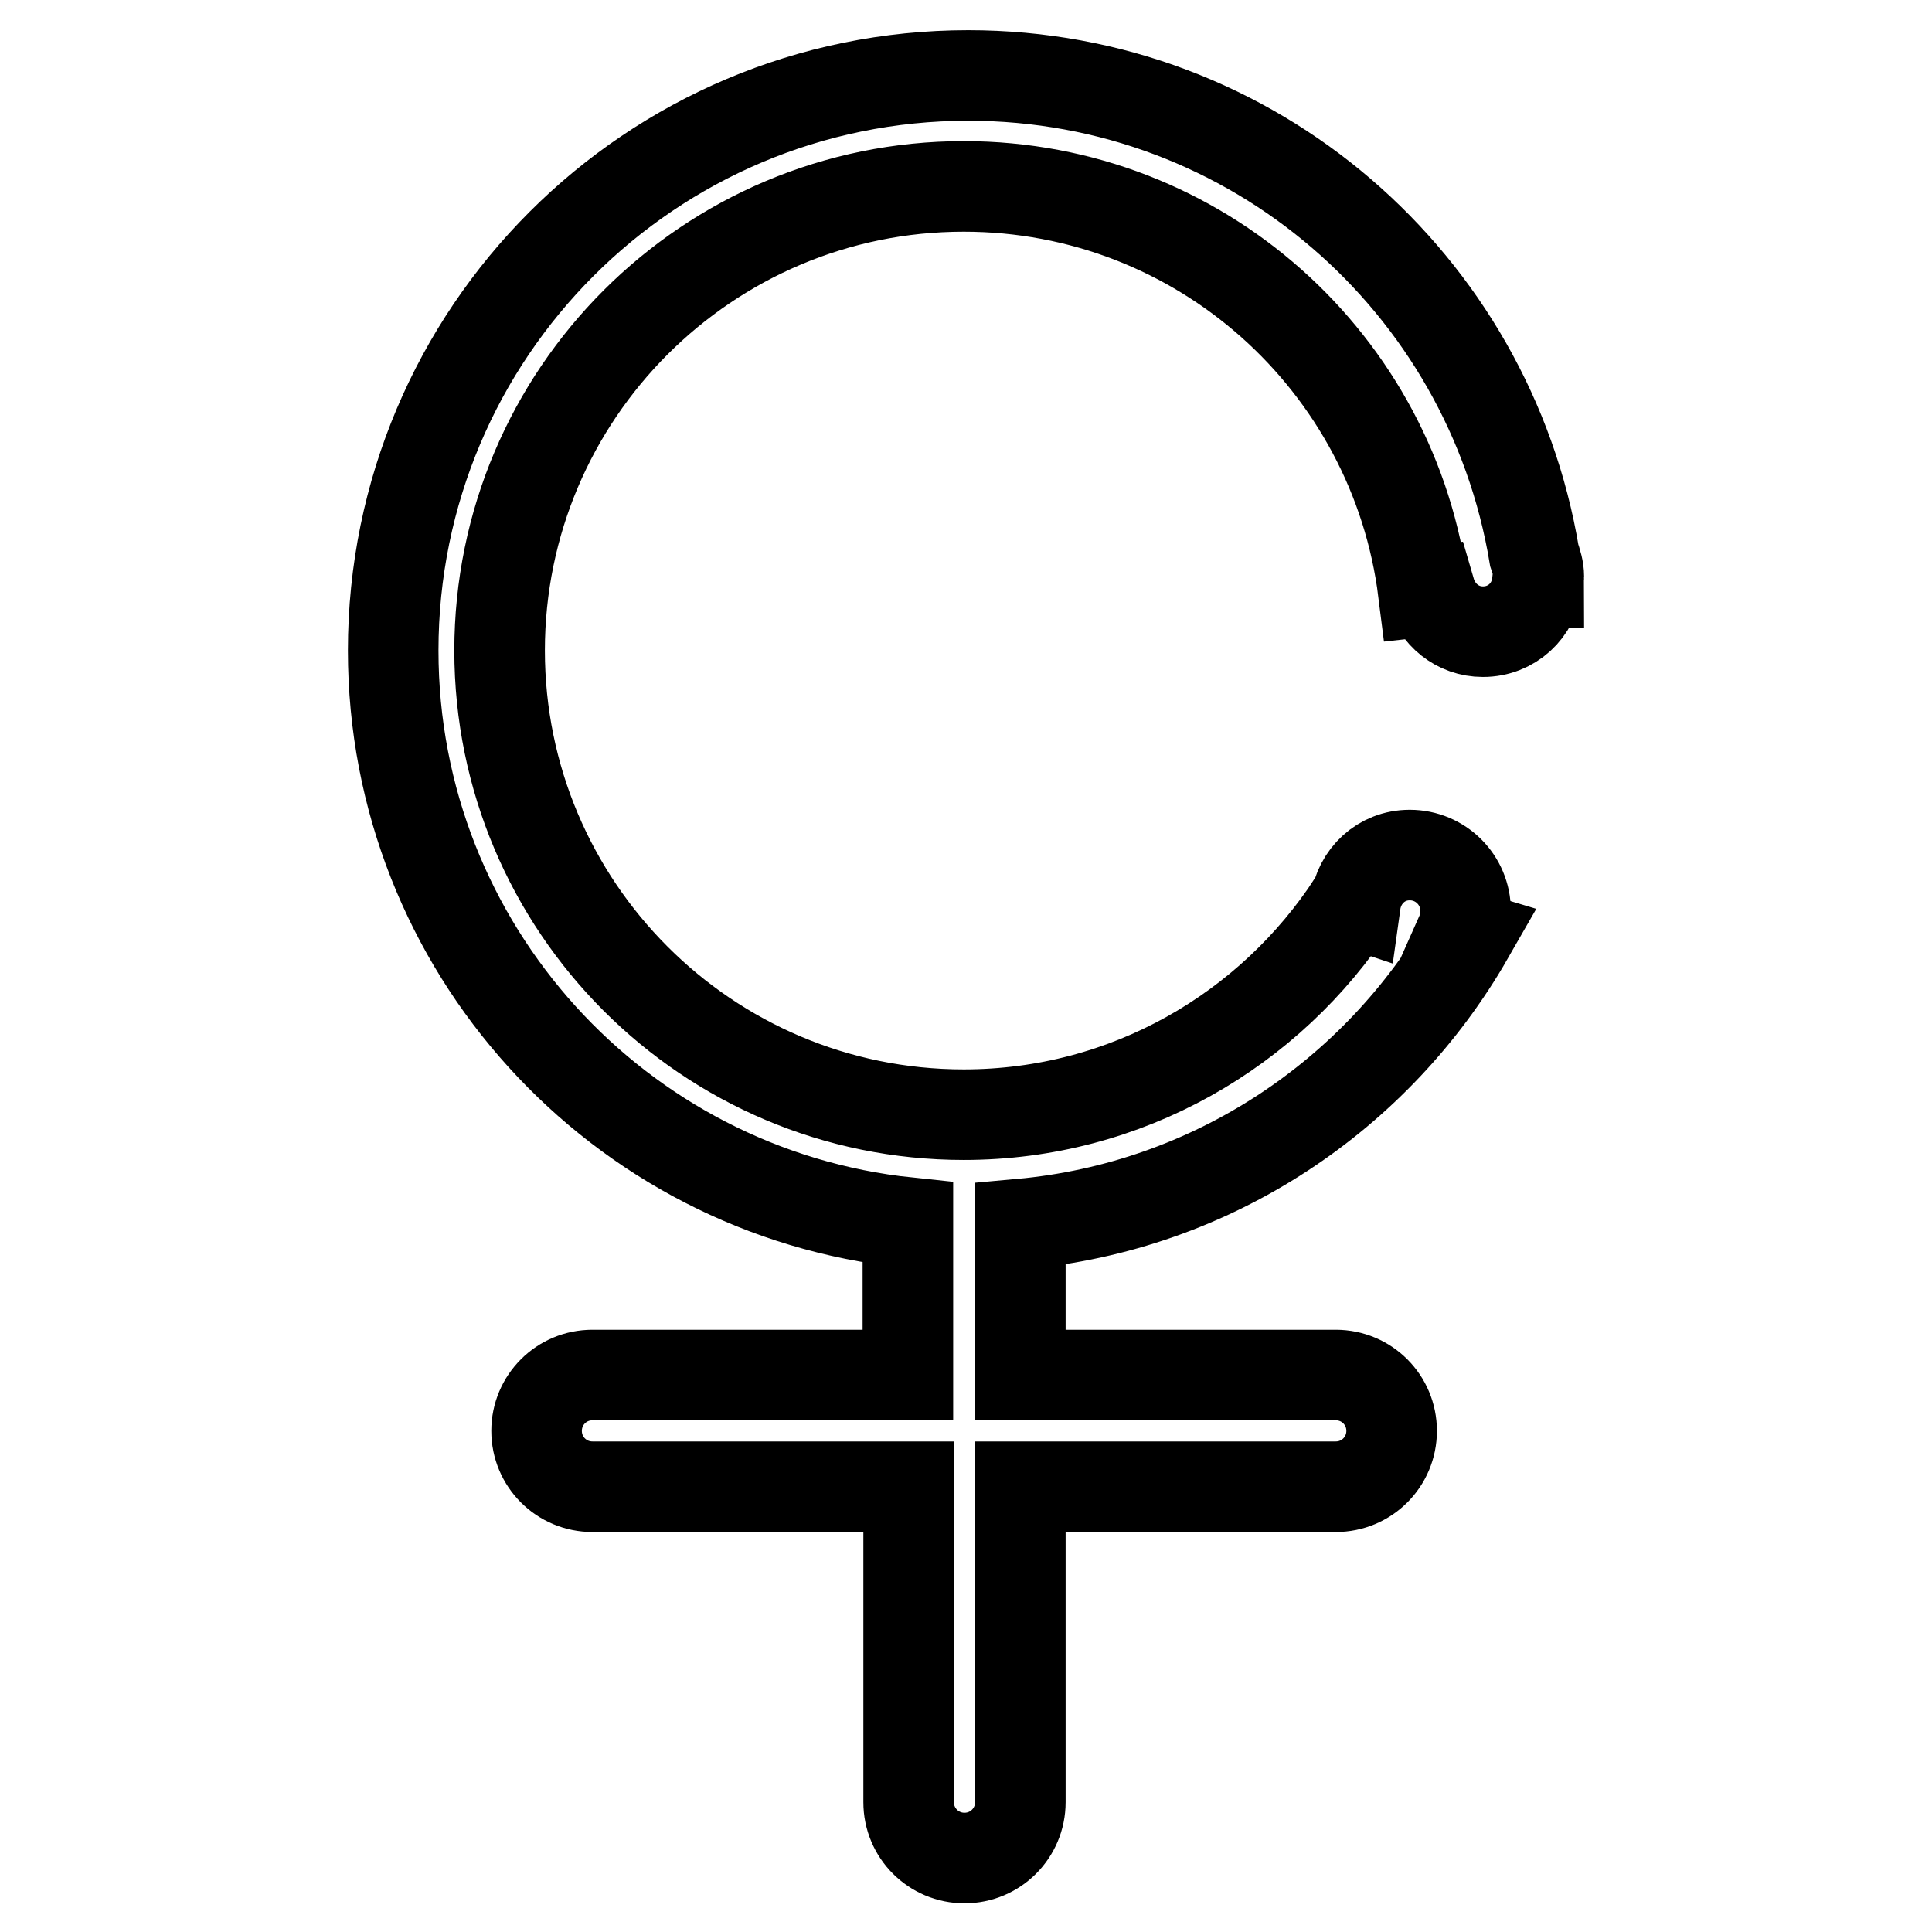 <?xml version="1.0" encoding="utf-8"?>
<!-- Svg Vector Icons : http://www.onlinewebfonts.com/icon -->
<!DOCTYPE svg PUBLIC "-//W3C//DTD SVG 1.1//EN" "http://www.w3.org/Graphics/SVG/1.1/DTD/svg11.dtd">
<svg version="1.1" xmlns="http://www.w3.org/2000/svg" xmlns:xlink="http://www.w3.org/1999/xlink" x="0px" y="0px" viewBox="0 0 256 256" enable-background="new 0 0 256 256" xml:space="preserve">
<g> <path stroke-width="12" fill-opacity="0" stroke="#000000"  d="M203.9,77.2l-0.2,0c-0.4,3.7-3.4,6.5-7.2,6.5c-3.4,0-6.1-2.3-7-5.4l-0.9,0.1c-3.8-30.3-29.6-53.7-60.9-53.7 c-33.9,0-61.5,27.5-61.5,61.5c0,33.9,27.5,61.5,61.5,61.5c21.6,0,40.6-11.2,51.6-28.1l0.3,0.1c0.5-3.6,3.4-6.4,7.2-6.4 c4.1,0,7.4,3.3,7.4,7.4c0,1.1-0.2,2.1-0.6,3l1,0.3c-12.1,21.1-33.9,35.9-59.4,38.2v20h41.8c4.1,0,7.4,3.3,7.4,7.4 c0,4.1-3.3,7.4-7.4,7.4h-41.8v41.8c0,4.1-3.3,7.4-7.4,7.4c-4.1,0-7.4-3.3-7.4-7.4v-41.8H78.5c-4.1,0-7.4-3.3-7.4-7.4 c0-4.1,3.3-7.4,7.4-7.4h41.8V162c-38.3-4-68.2-36.4-68.2-75.8c0-42.1,34.1-76.2,76.2-76.2c37.8,0,69,27.5,75,63.6 c0.3,0.9,0.6,1.8,0.6,2.8c0,0.1-0.1,0.2-0.1,0.3C203.8,76.8,203.9,77,203.9,77.2L203.9,77.2z"/></g>
</svg>